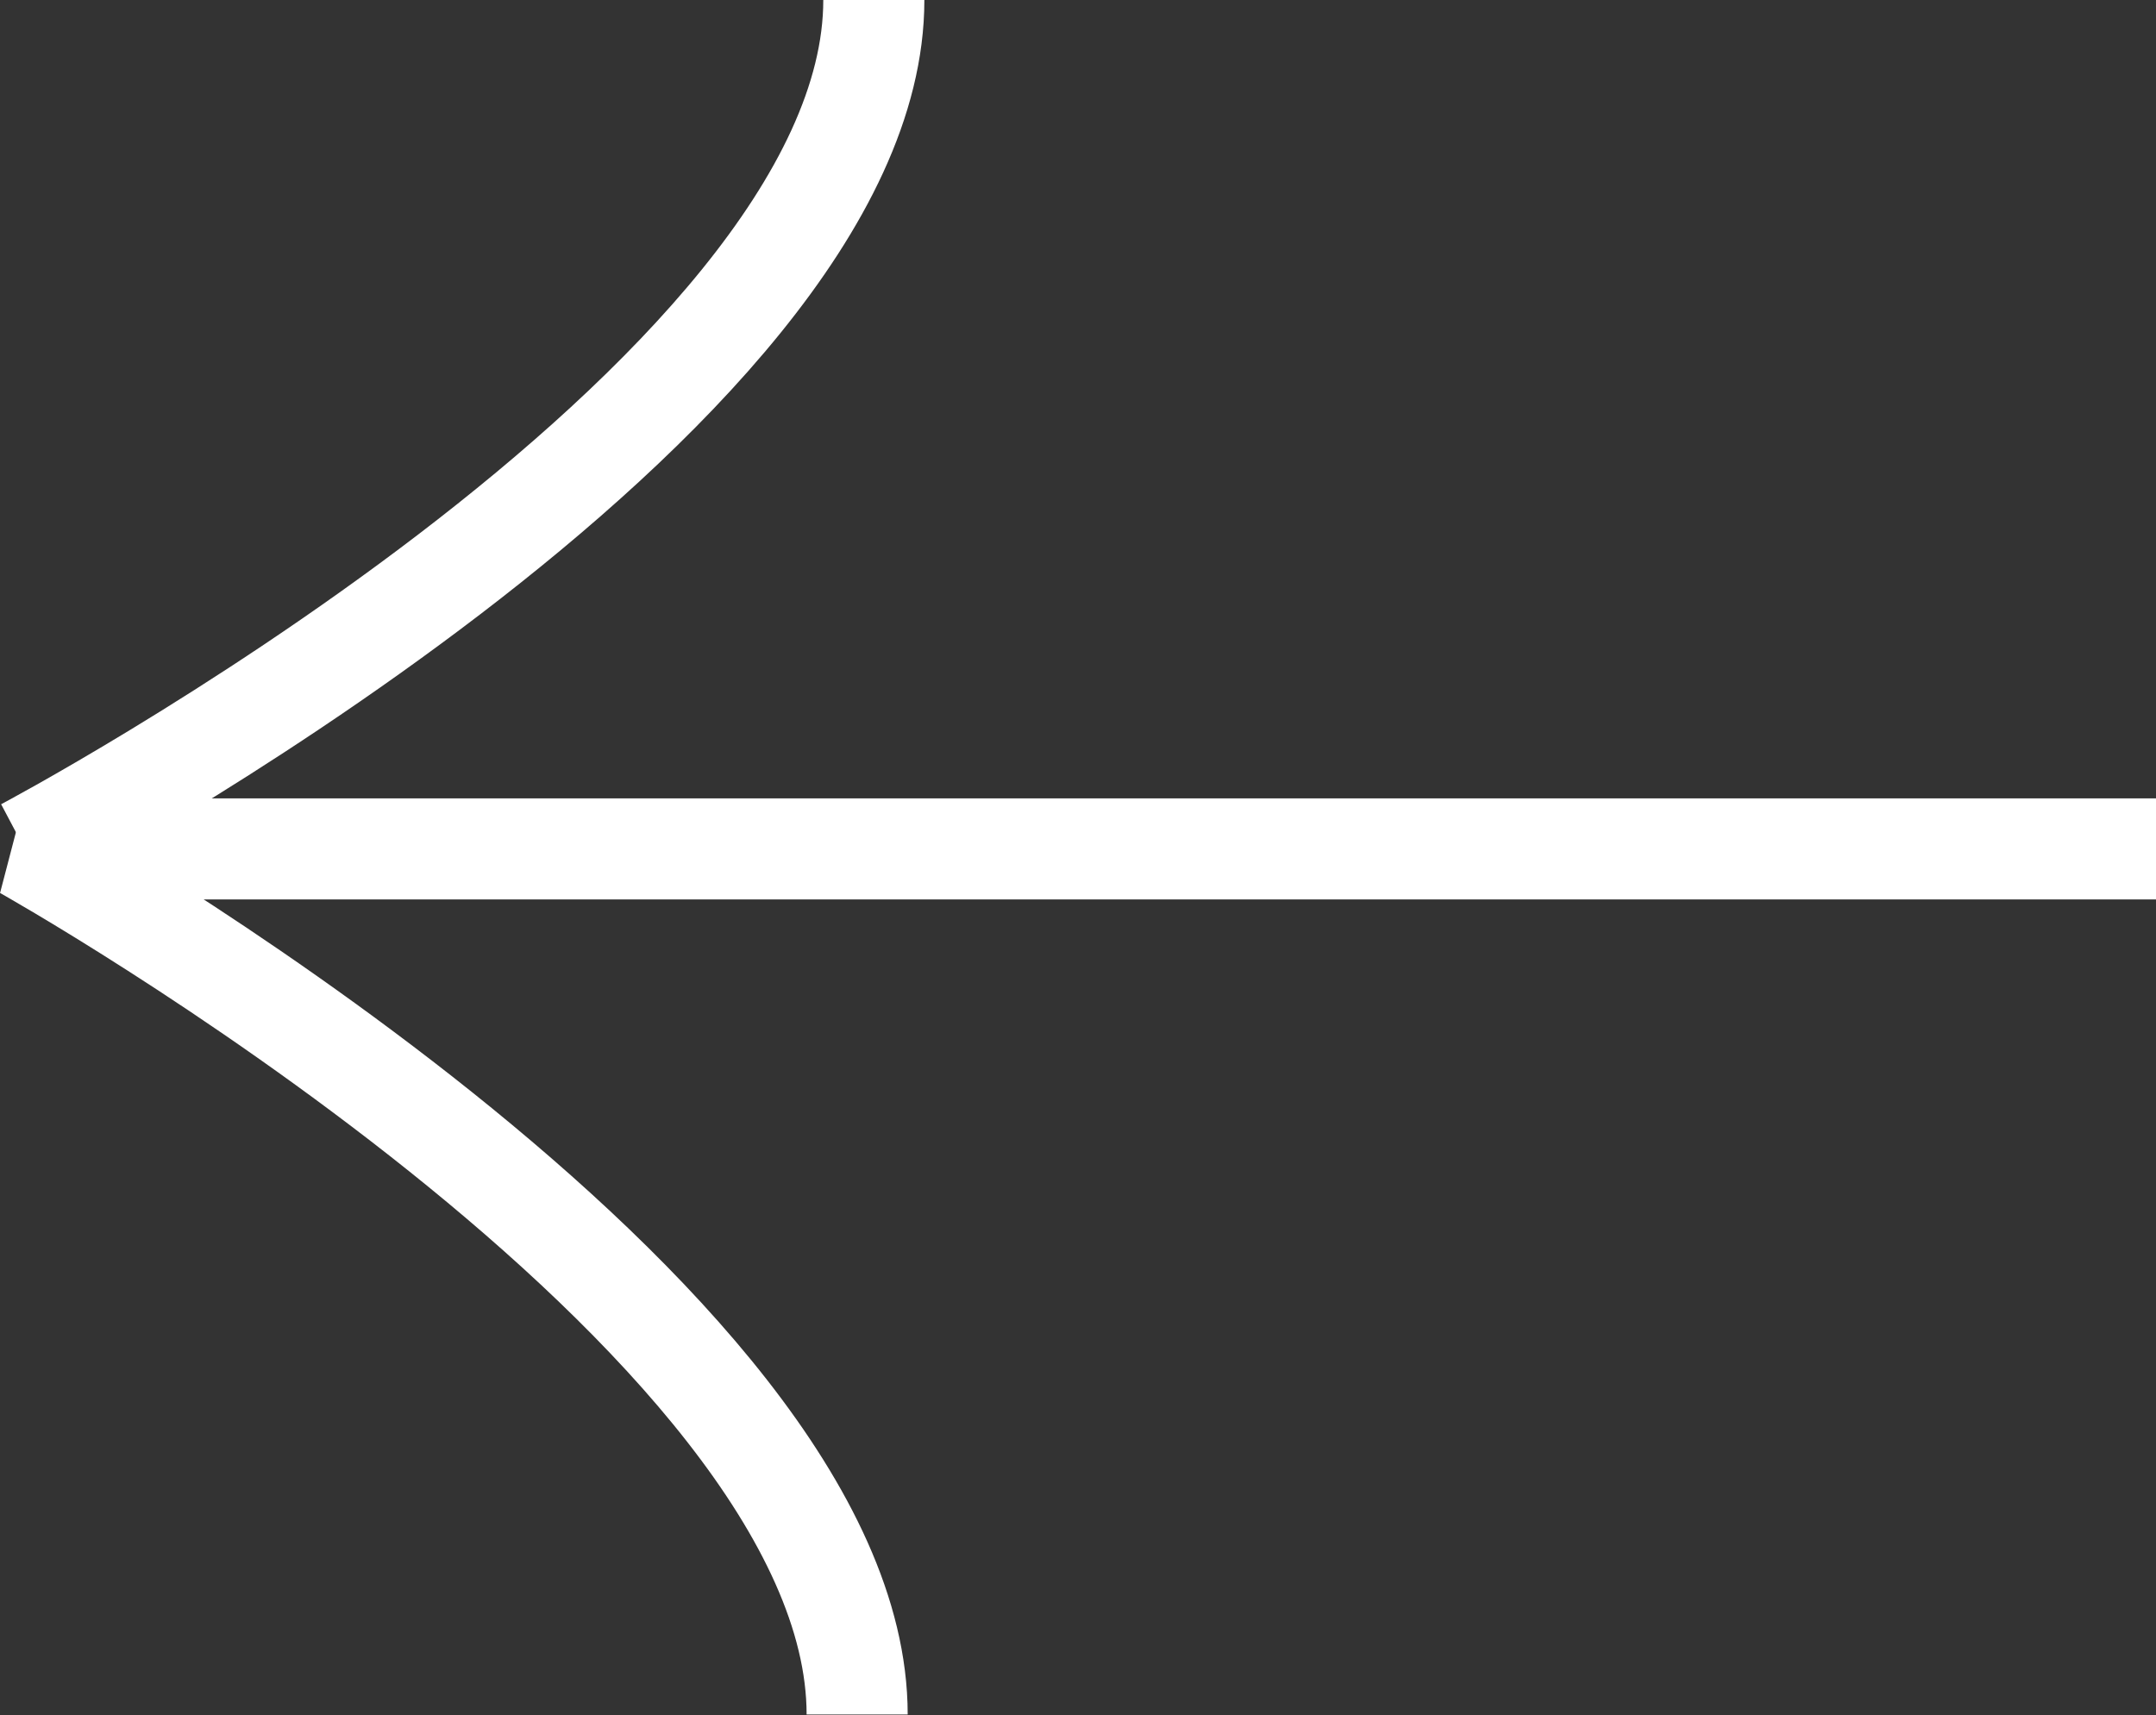 <svg xmlns="http://www.w3.org/2000/svg" id="Livello_2" data-name="Livello 2" viewBox="0 0 42.66 33.94"><rect x="0" y="0" width="42.66" height="33.94" fill="#333333" stroke="none"/><defs><style>      .cls-1 {        stroke-miterlimit: 10;      }      .cls-1, .cls-2 {        fill: none;        stroke: #fff;        stroke-width: 2px;      }      .cls-2 {        stroke-linejoin: bevel;      }    </style></defs><g id="Livello_1-2" data-name="Livello 1"><g><path class="cls-2" d="M42.66,16.8H.49s16.47,9.23,16.47,17.13"></path><path class="cls-1" d="M.49,16.8S17.29,7.91,17.29,0"></path></g></g></svg>